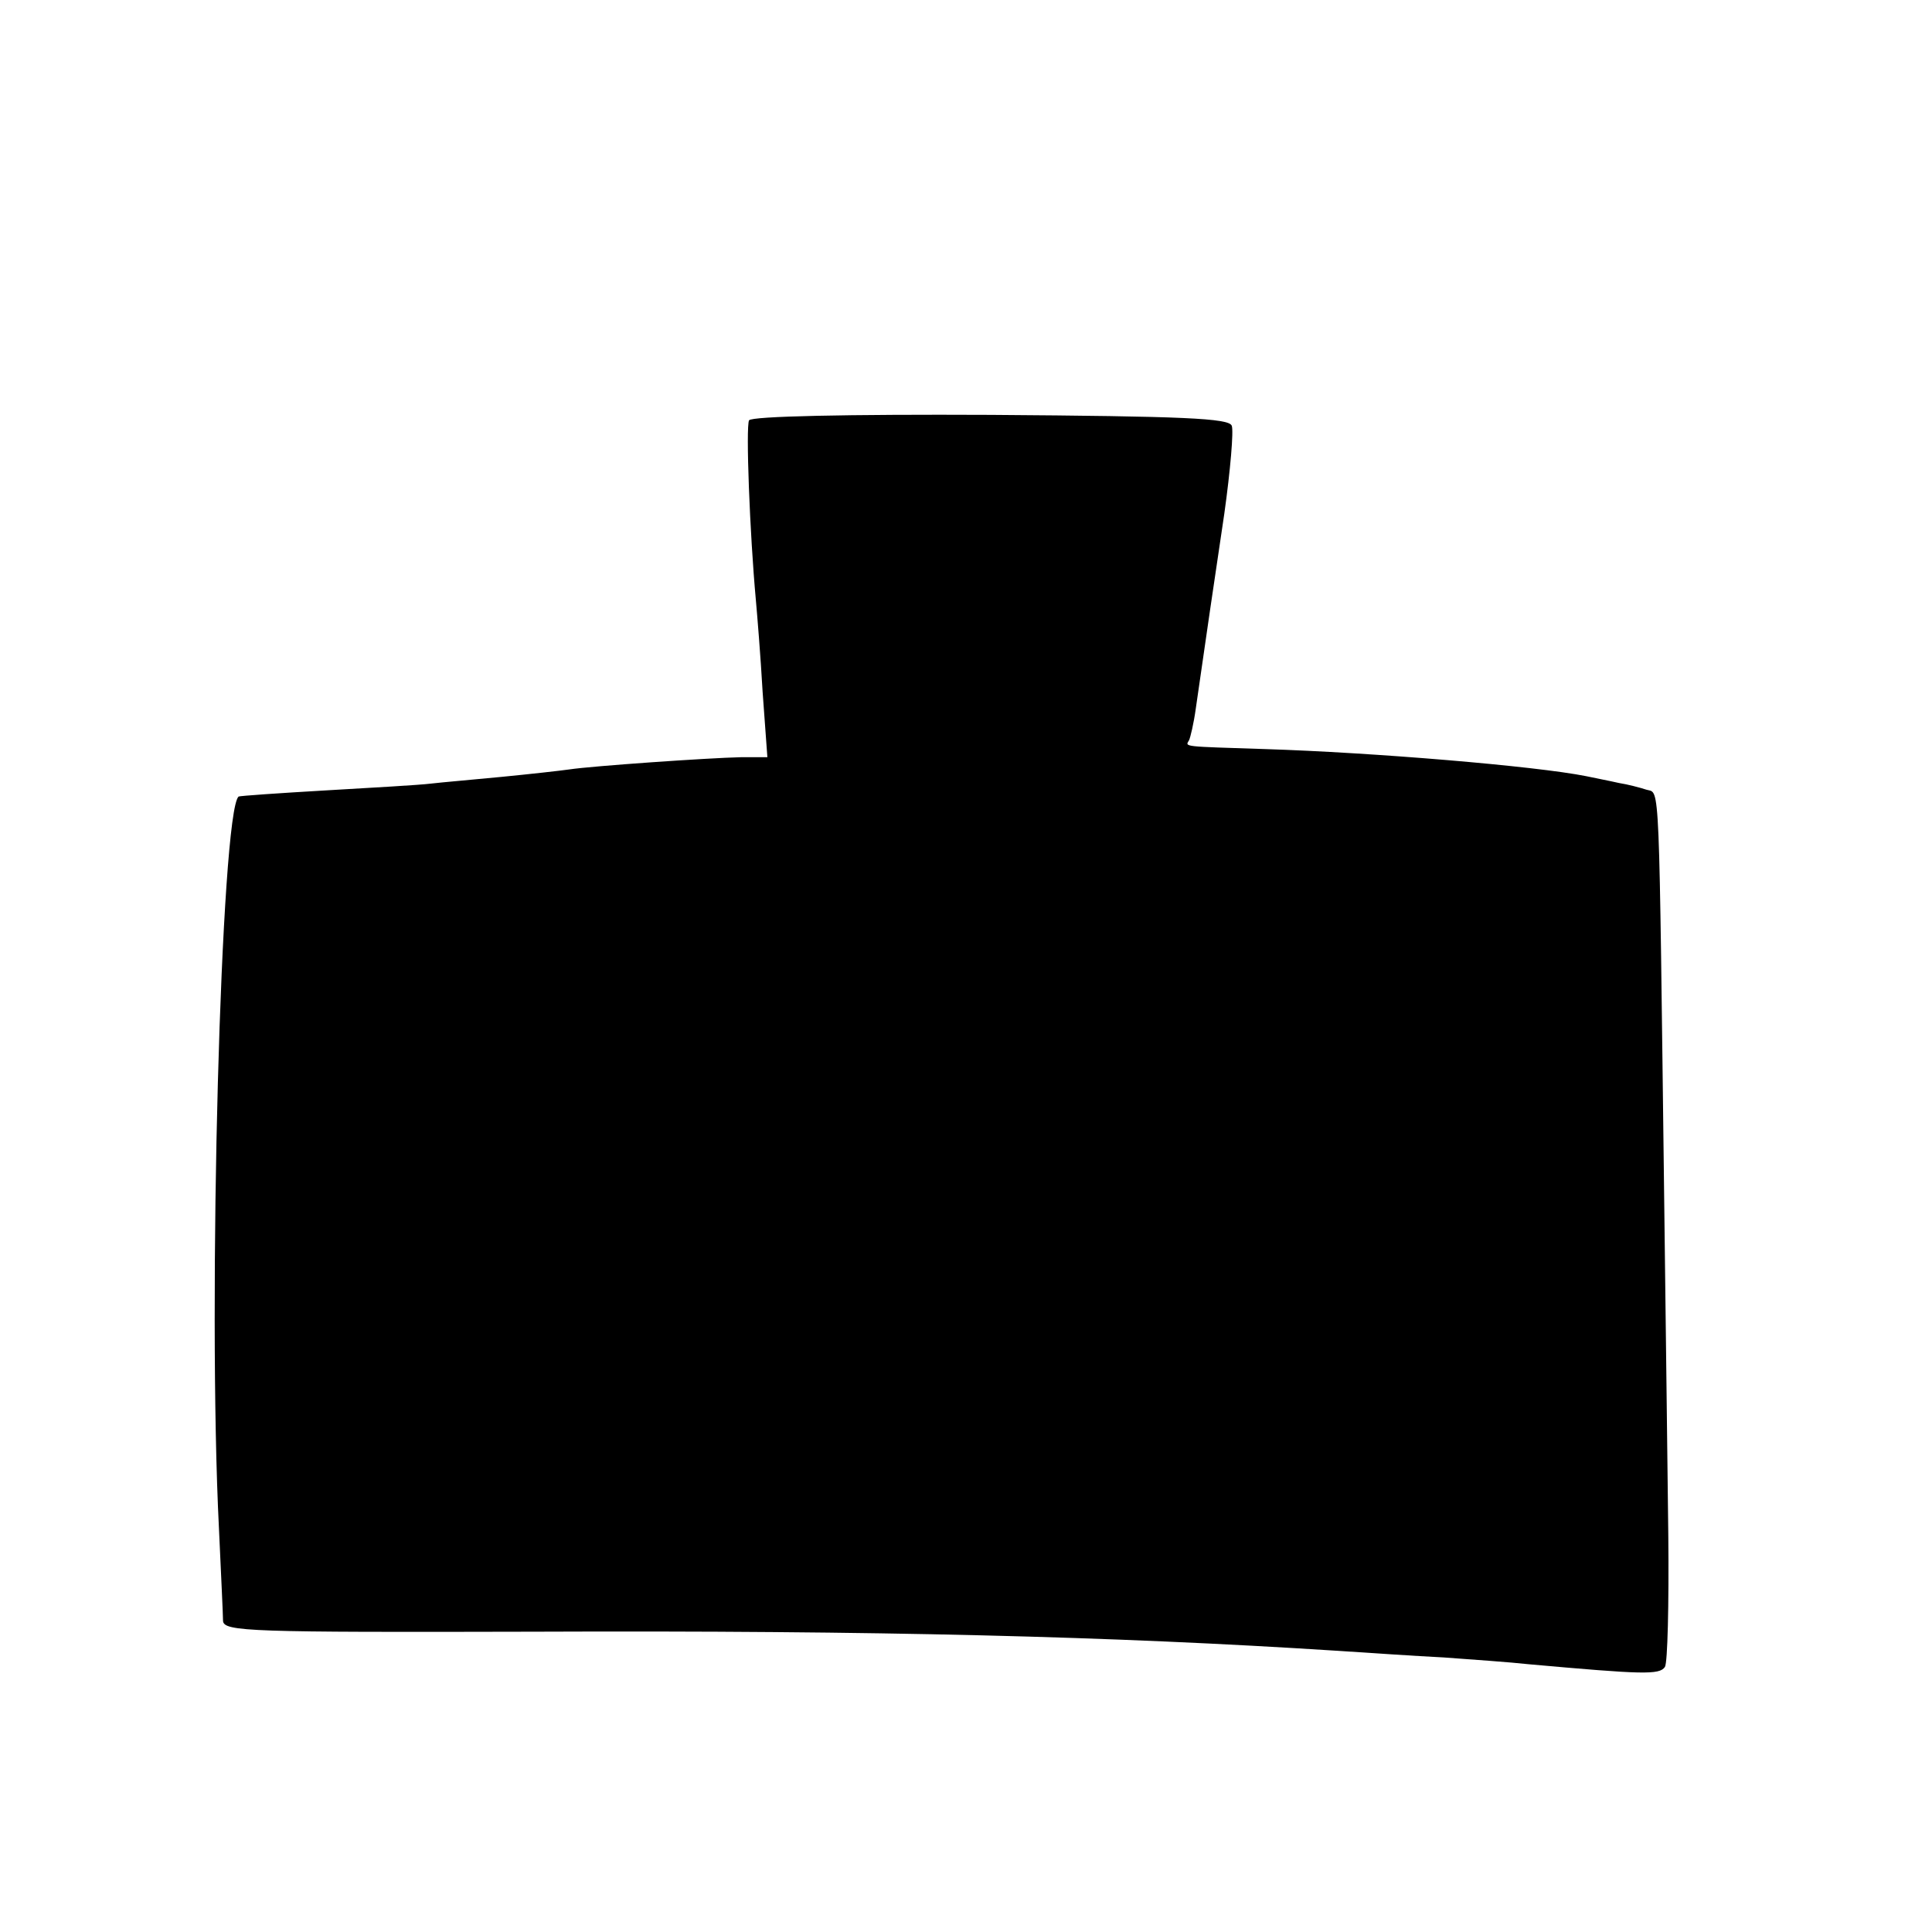 <?xml version="1.0" standalone="no"?>
<!DOCTYPE svg PUBLIC "-//W3C//DTD SVG 20010904//EN"
 "http://www.w3.org/TR/2001/REC-SVG-20010904/DTD/svg10.dtd">
<svg version="1.0" xmlns="http://www.w3.org/2000/svg"
 width="285pt" height="285pt" viewBox="0 0 285 285"
 preserveAspectRatio="xMidYMid meet">
<g transform="translate(0,285) scale(0.1,-0.1)"
fill="#000000" stroke="none">
<path d="M1105 2230 c-5 -9 1 -167 10 -265 2 -22 7 -83 10 -136 l7 -96 -39 0
c-48 -1 -220 -13 -253 -18 -14 -2 -59 -7 -100 -11 -41 -4 -88 -8 -105 -10 -16
-2 -86 -6 -155 -10 -69 -4 -126 -8 -128 -9 -26 -22 -46 -744 -29 -1080 3 -66
6 -127 6 -136 1 -16 40 -17 459 -16 509 2 855 -7 1182 -28 47 -3 119 -8 160
-10 41 -3 98 -7 125 -10 168 -15 193 -16 201 -4 4 6 6 93 5 193 -1 100 -4 320
-6 491 -8 639 -6 604 -26 610 -9 3 -28 8 -41 10 -13 3 -34 7 -48 10 -75 15
-315 35 -474 40 -122 4 -118 3 -112 13 2 4 7 25 10 47 16 111 26 180 42 287 9
64 14 123 11 130 -4 11 -70 14 -355 16 -213 1 -353 -2 -357 -8z"/>
</g>
</svg>

